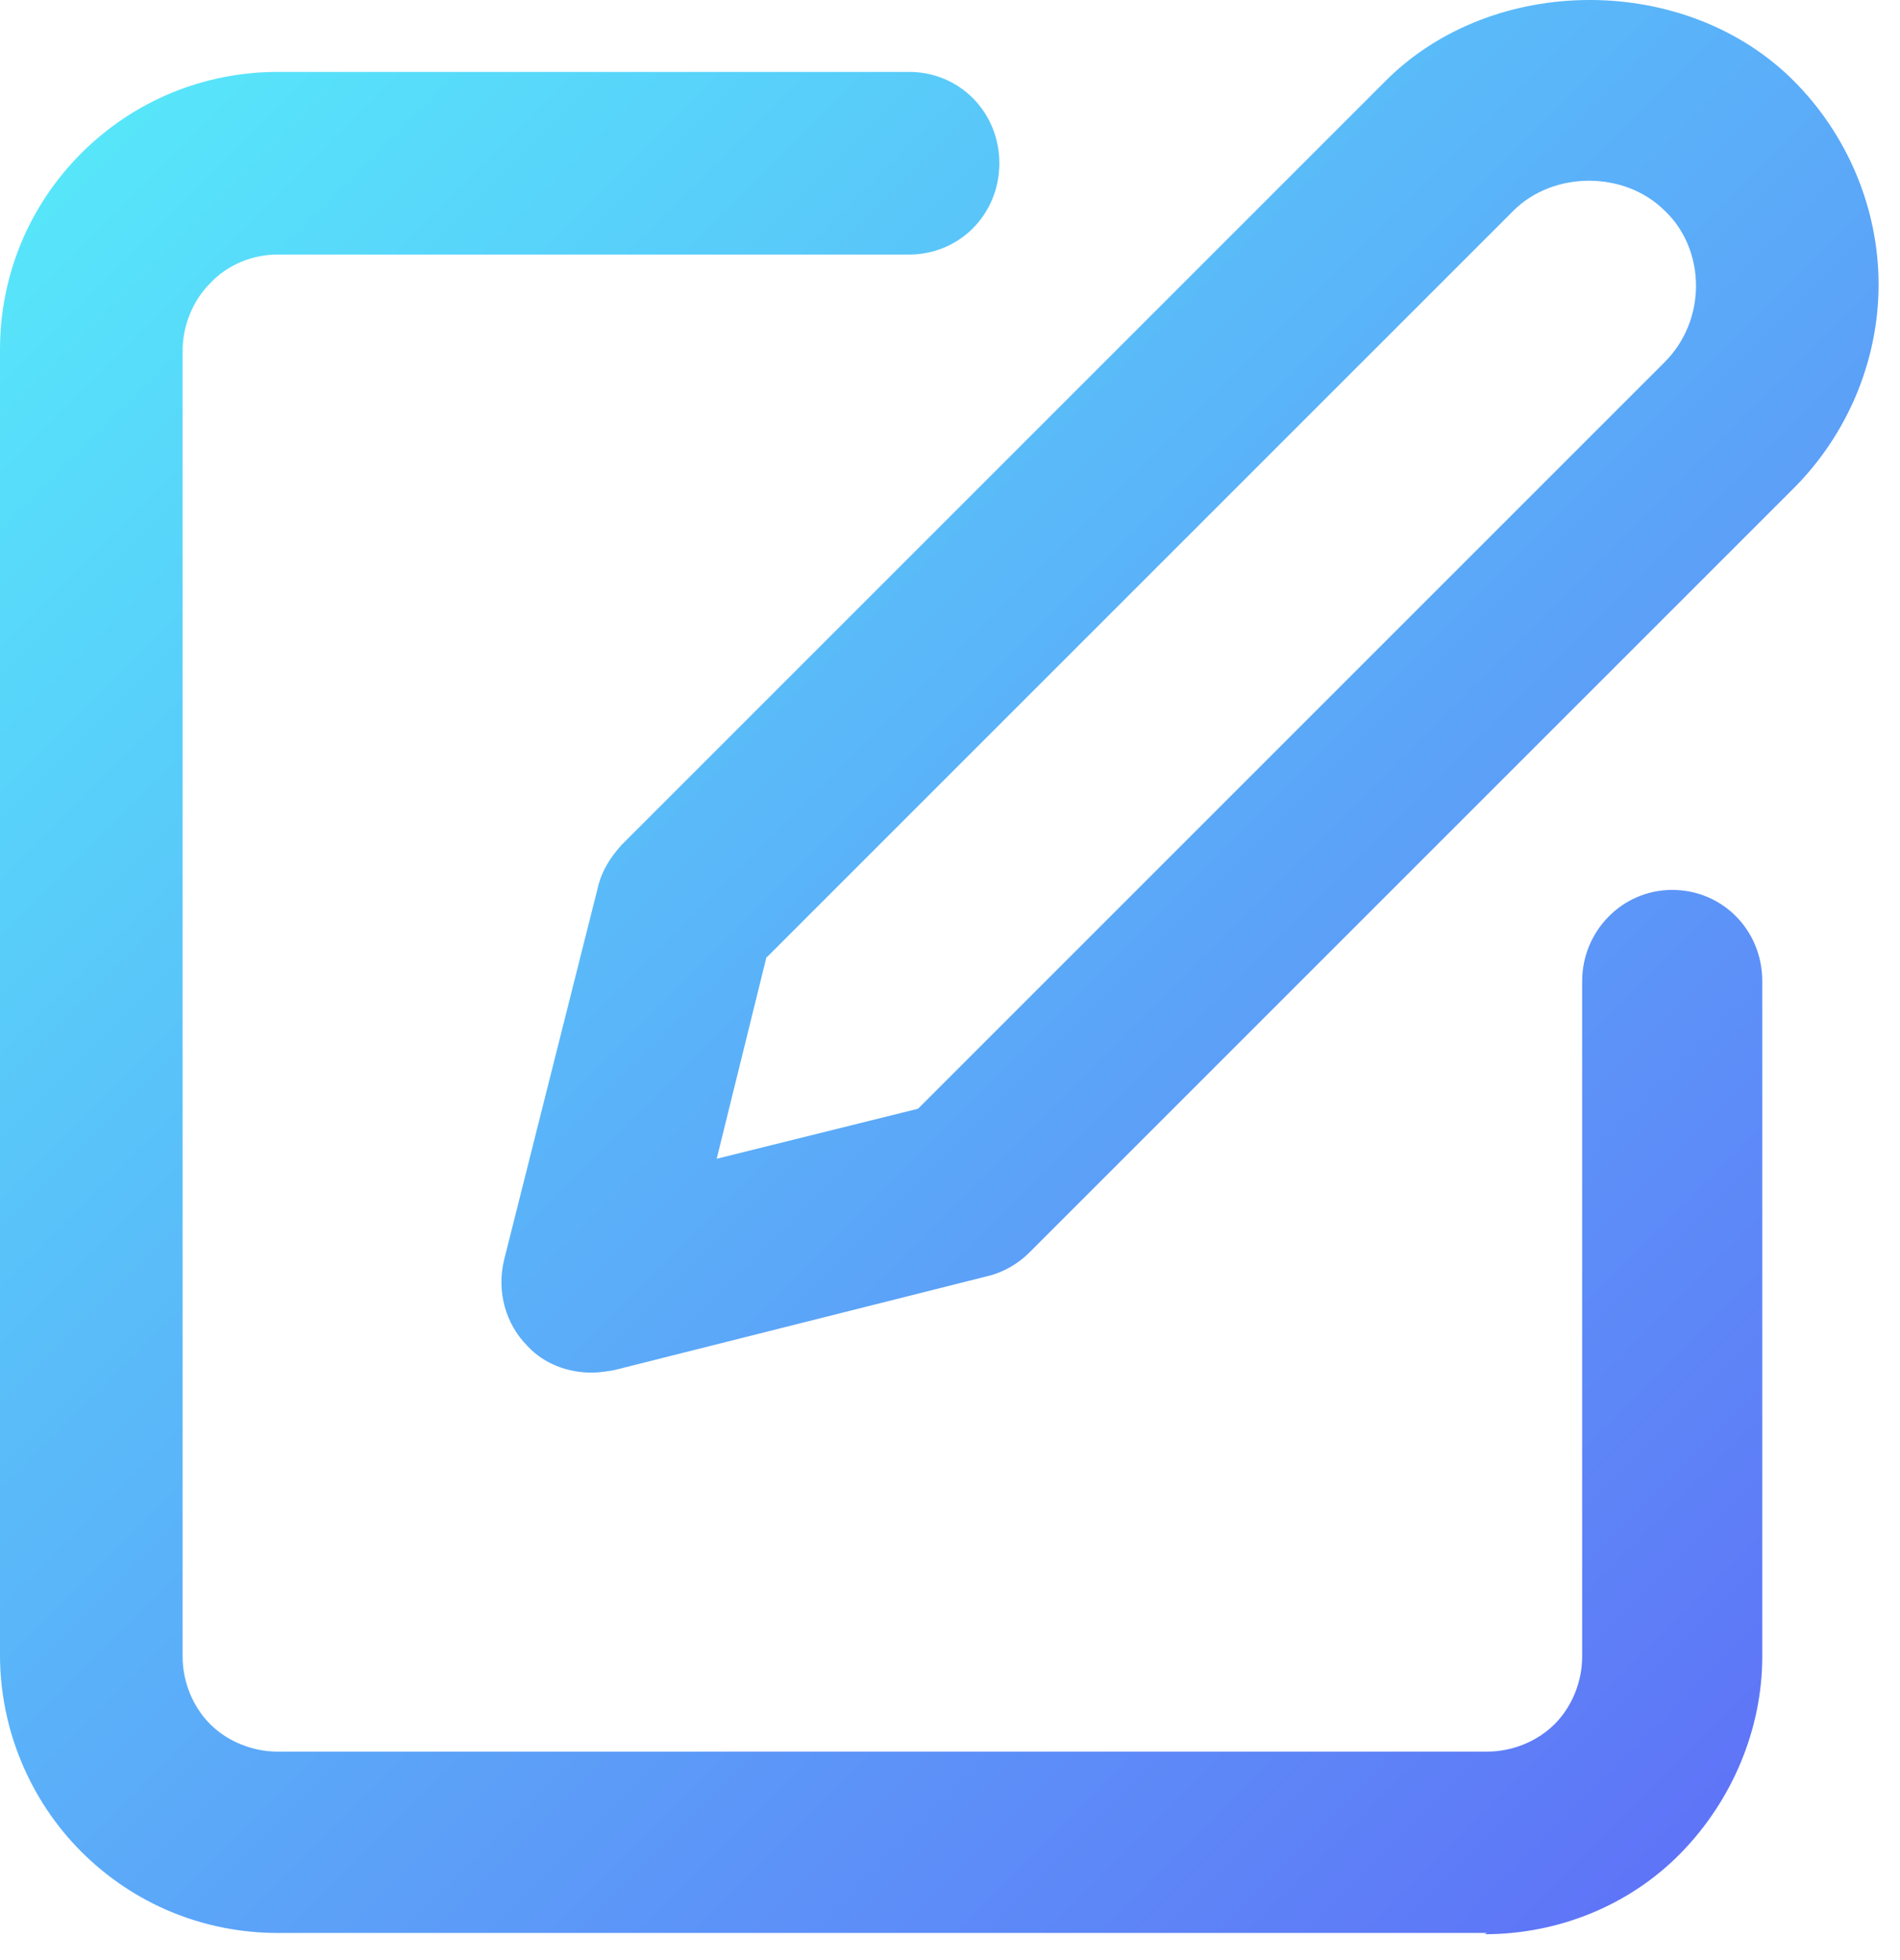 <svg width="63" height="65" viewBox="0 0 63 65" fill="none" xmlns="http://www.w3.org/2000/svg">
<path fill-rule="evenodd" clip-rule="evenodd" d="M17.501 44.644C18.041 45.224 18.828 45.515 19.616 45.515C19.865 45.515 20.114 45.473 20.363 45.432L32.721 42.321C33.261 42.197 33.758 41.907 34.131 41.533L59.47 16.195C61.254 14.411 62.29 11.964 62.29 9.435C62.29 6.905 61.254 4.458 59.47 2.675C55.904 -0.892 49.517 -0.892 45.951 2.675L20.612 28.014C20.238 28.428 19.948 28.885 19.824 29.424L16.713 41.782C16.465 42.819 16.755 43.897 17.501 44.644ZM23.764 38.423L25.422 31.705V31.746L50.181 6.988C51.508 5.661 53.872 5.661 55.199 6.988C55.862 7.61 56.236 8.522 56.236 9.476C56.236 10.43 55.862 11.342 55.199 12.006L30.44 36.764L23.764 38.423ZM9.207 64.094H49.309L49.226 64.136C51.673 64.136 54.037 63.182 55.737 61.44C57.438 59.699 58.433 57.335 58.433 54.929V32.535C58.433 30.835 57.106 29.508 55.447 29.508C53.788 29.508 52.461 30.876 52.461 32.535V54.929C52.461 55.759 52.129 56.588 51.549 57.169C50.968 57.749 50.139 58.081 49.309 58.081H9.207C8.377 58.081 7.548 57.749 6.967 57.169C6.387 56.588 6.055 55.759 6.055 54.929V11.633C6.055 10.804 6.387 9.975 6.967 9.394C7.548 8.772 8.377 8.44 9.207 8.44H30.149C31.808 8.44 33.136 7.113 33.136 5.413C33.136 3.712 31.808 2.385 30.149 2.385H9.207C6.76 2.385 4.437 3.339 2.696 5.081C0.954 6.823 0 9.145 0 11.592V54.888C0 57.335 0.995 59.699 2.696 61.399C4.437 63.141 6.76 64.094 9.207 64.094Z" fill="url(#paint0_linear_64_1031)"/>
<defs>
<linearGradient id="paint0_linear_64_1031" x1="-24.841" y1="8.15" x2="72.616" y2="105.607" gradientUnits="userSpaceOnUse">
<stop stop-color="#55FFFB"/>
<stop offset="1" stop-color="#6335F5"/>
</linearGradient>
</defs>
</svg>
